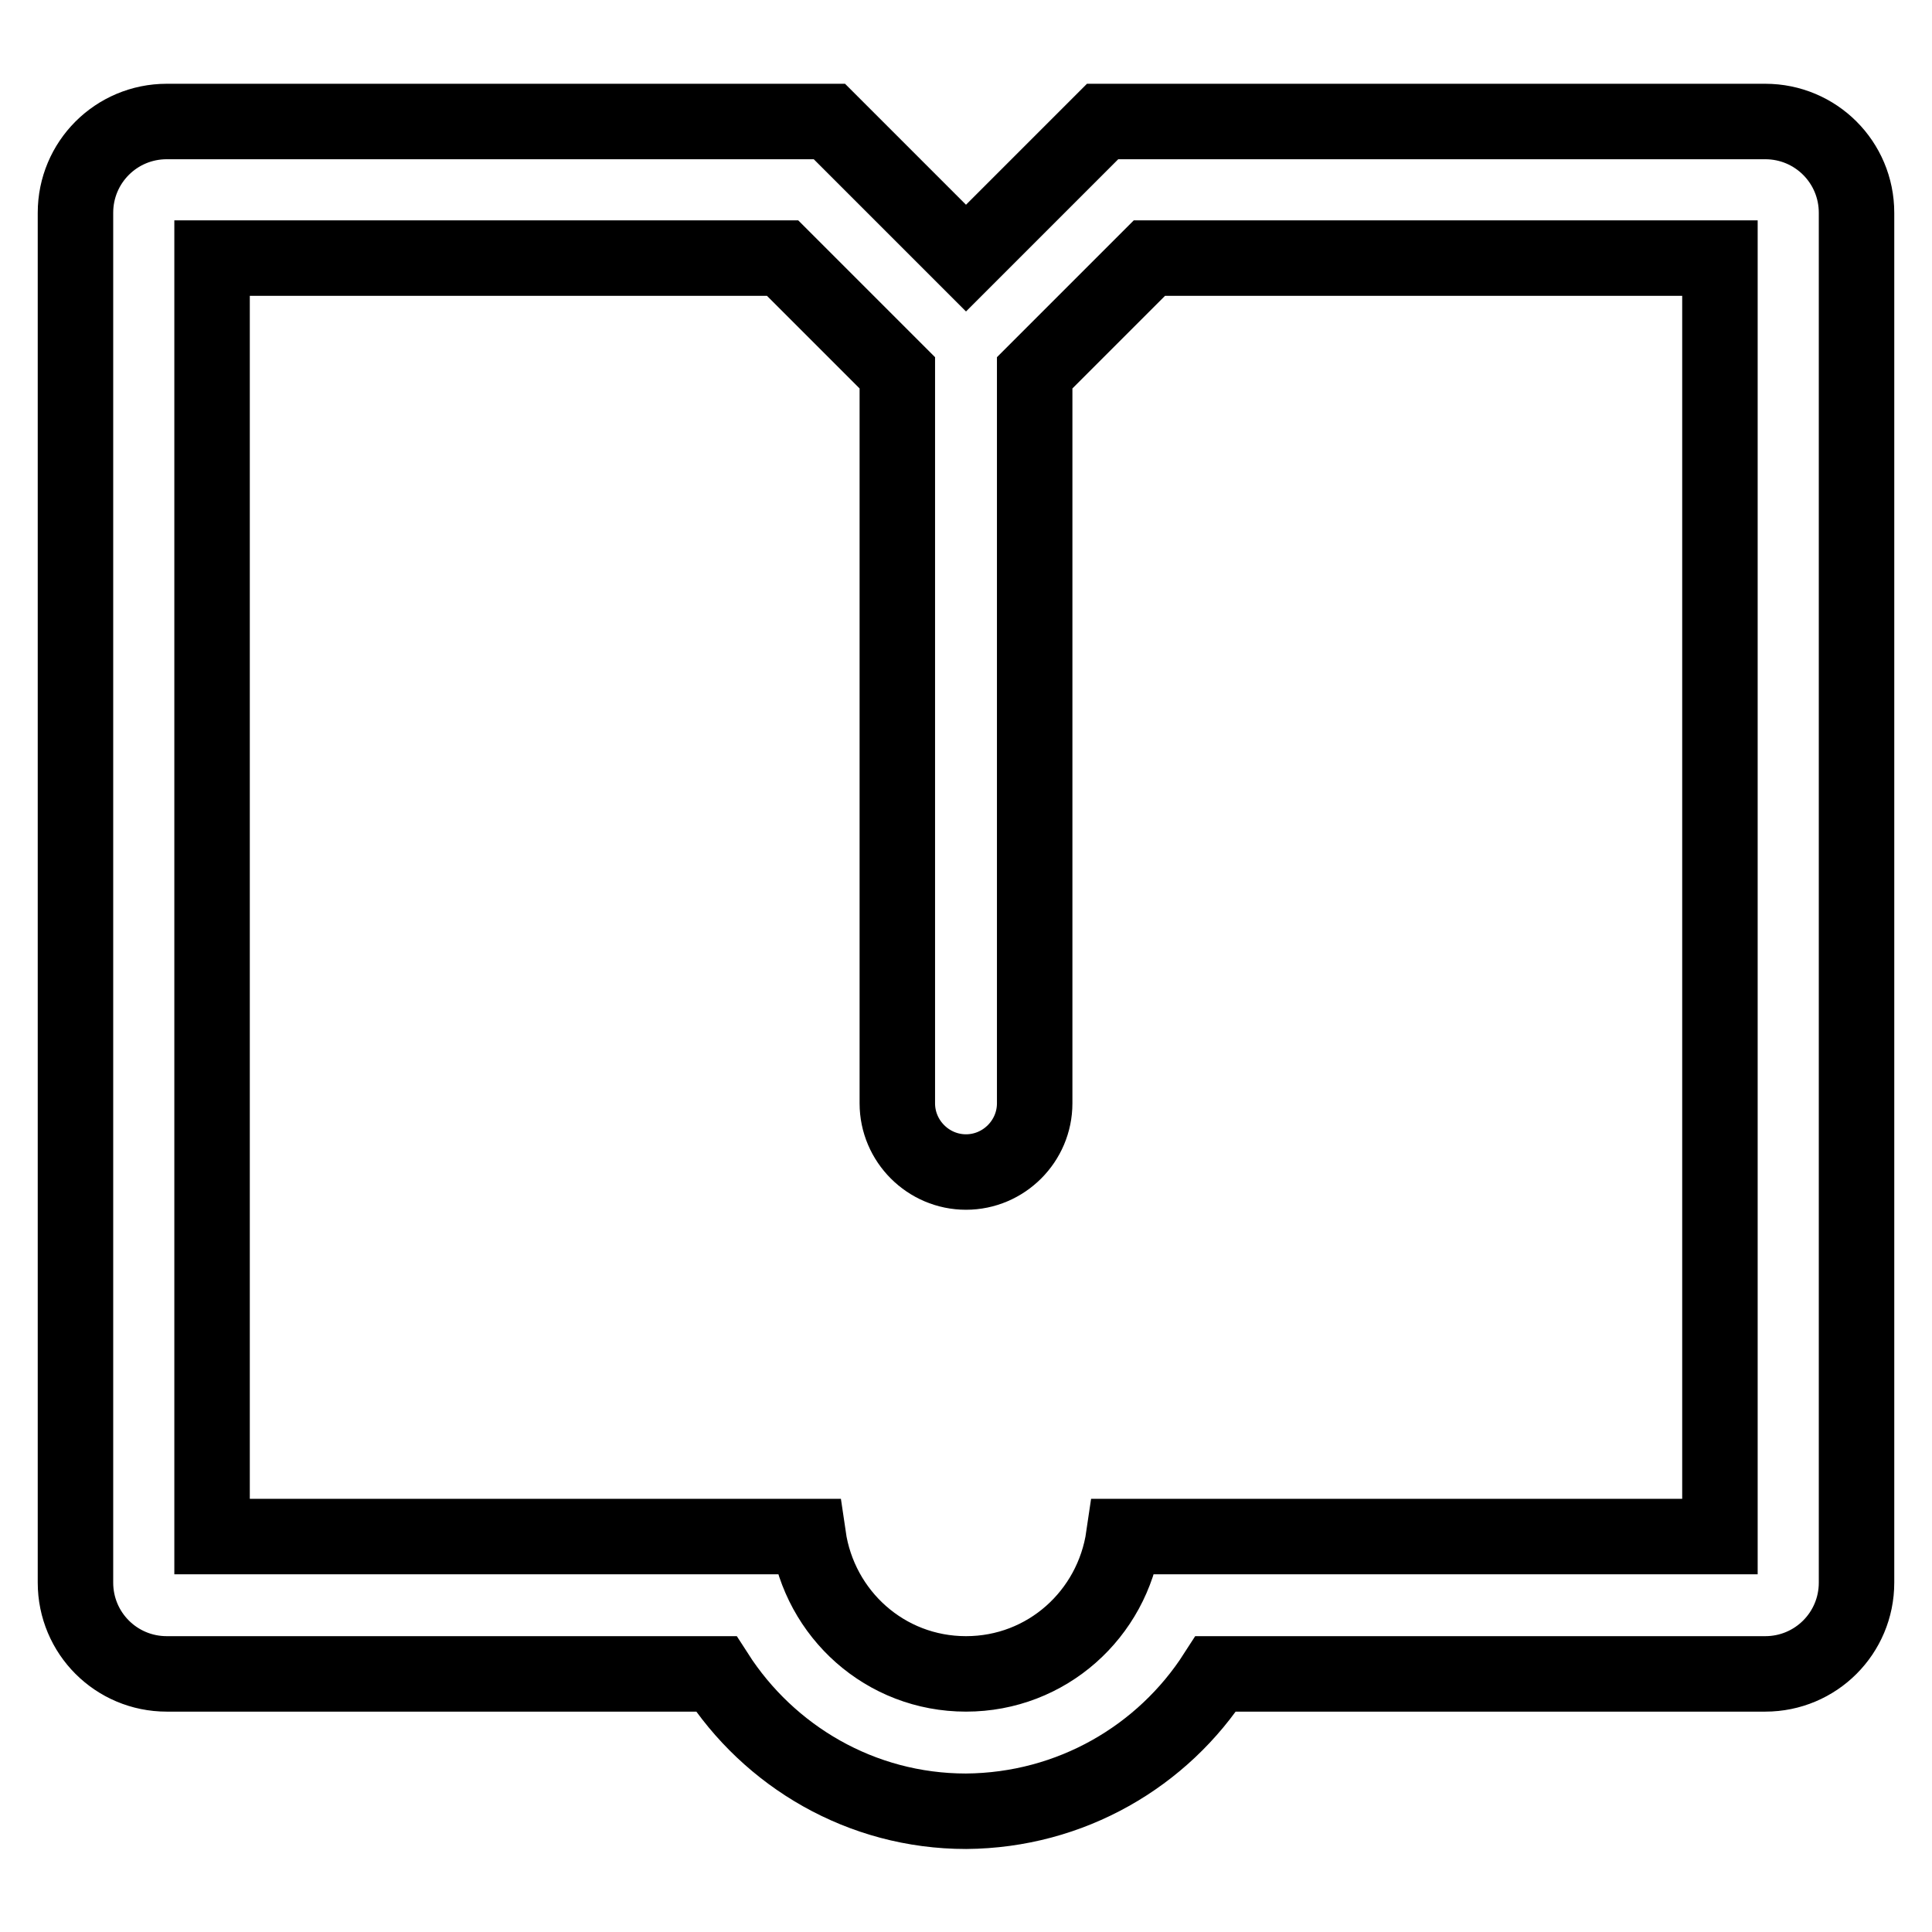 <?xml version="1.0" encoding="utf-8"?>
<!-- Svg Vector Icons : http://www.onlinewebfonts.com/icon -->
<!DOCTYPE svg PUBLIC "-//W3C//DTD SVG 1.1//EN" "http://www.w3.org/Graphics/SVG/1.1/DTD/svg11.dtd">
<svg version="1.1" xmlns="http://www.w3.org/2000/svg" xmlns:xlink="http://www.w3.org/1999/xlink" x="0px" y="0px" viewBox="0 0 256 256" enable-background="new 0 0 256 256" xml:space="preserve">
<g> <path stroke-width="10" fill-opacity="0" stroke="#000000"  d="M161.1,221.8h72.8c6.7,0,12.1-5.4,12.1-12.1V28.2c0-6.7-5.4-12.1-12.1-12.1h-87.8L128,34.2l-18.1-18.1H22.1 c-6.7,0-12.1,5.4-12.1,12.1v181.5c0,6.7,5.4,12.1,12.1,12.1h72.8c7,10.9,19.2,18.2,33.1,18.2C141.9,239.9,154.1,232.7,161.1,221.8z  M128,221.8c-10.7,0-19.4-7.9-20.9-18.2h-79V34.2h75.6l15.2,15.2v96.8c0,5,4.1,9.1,9.1,9.1c5,0,9.1-4.1,9.1-9.1V49.4l15.2-15.2 h75.6v169.4h-79C147.4,213.9,138.7,221.8,128,221.8z"/></g>
</svg>